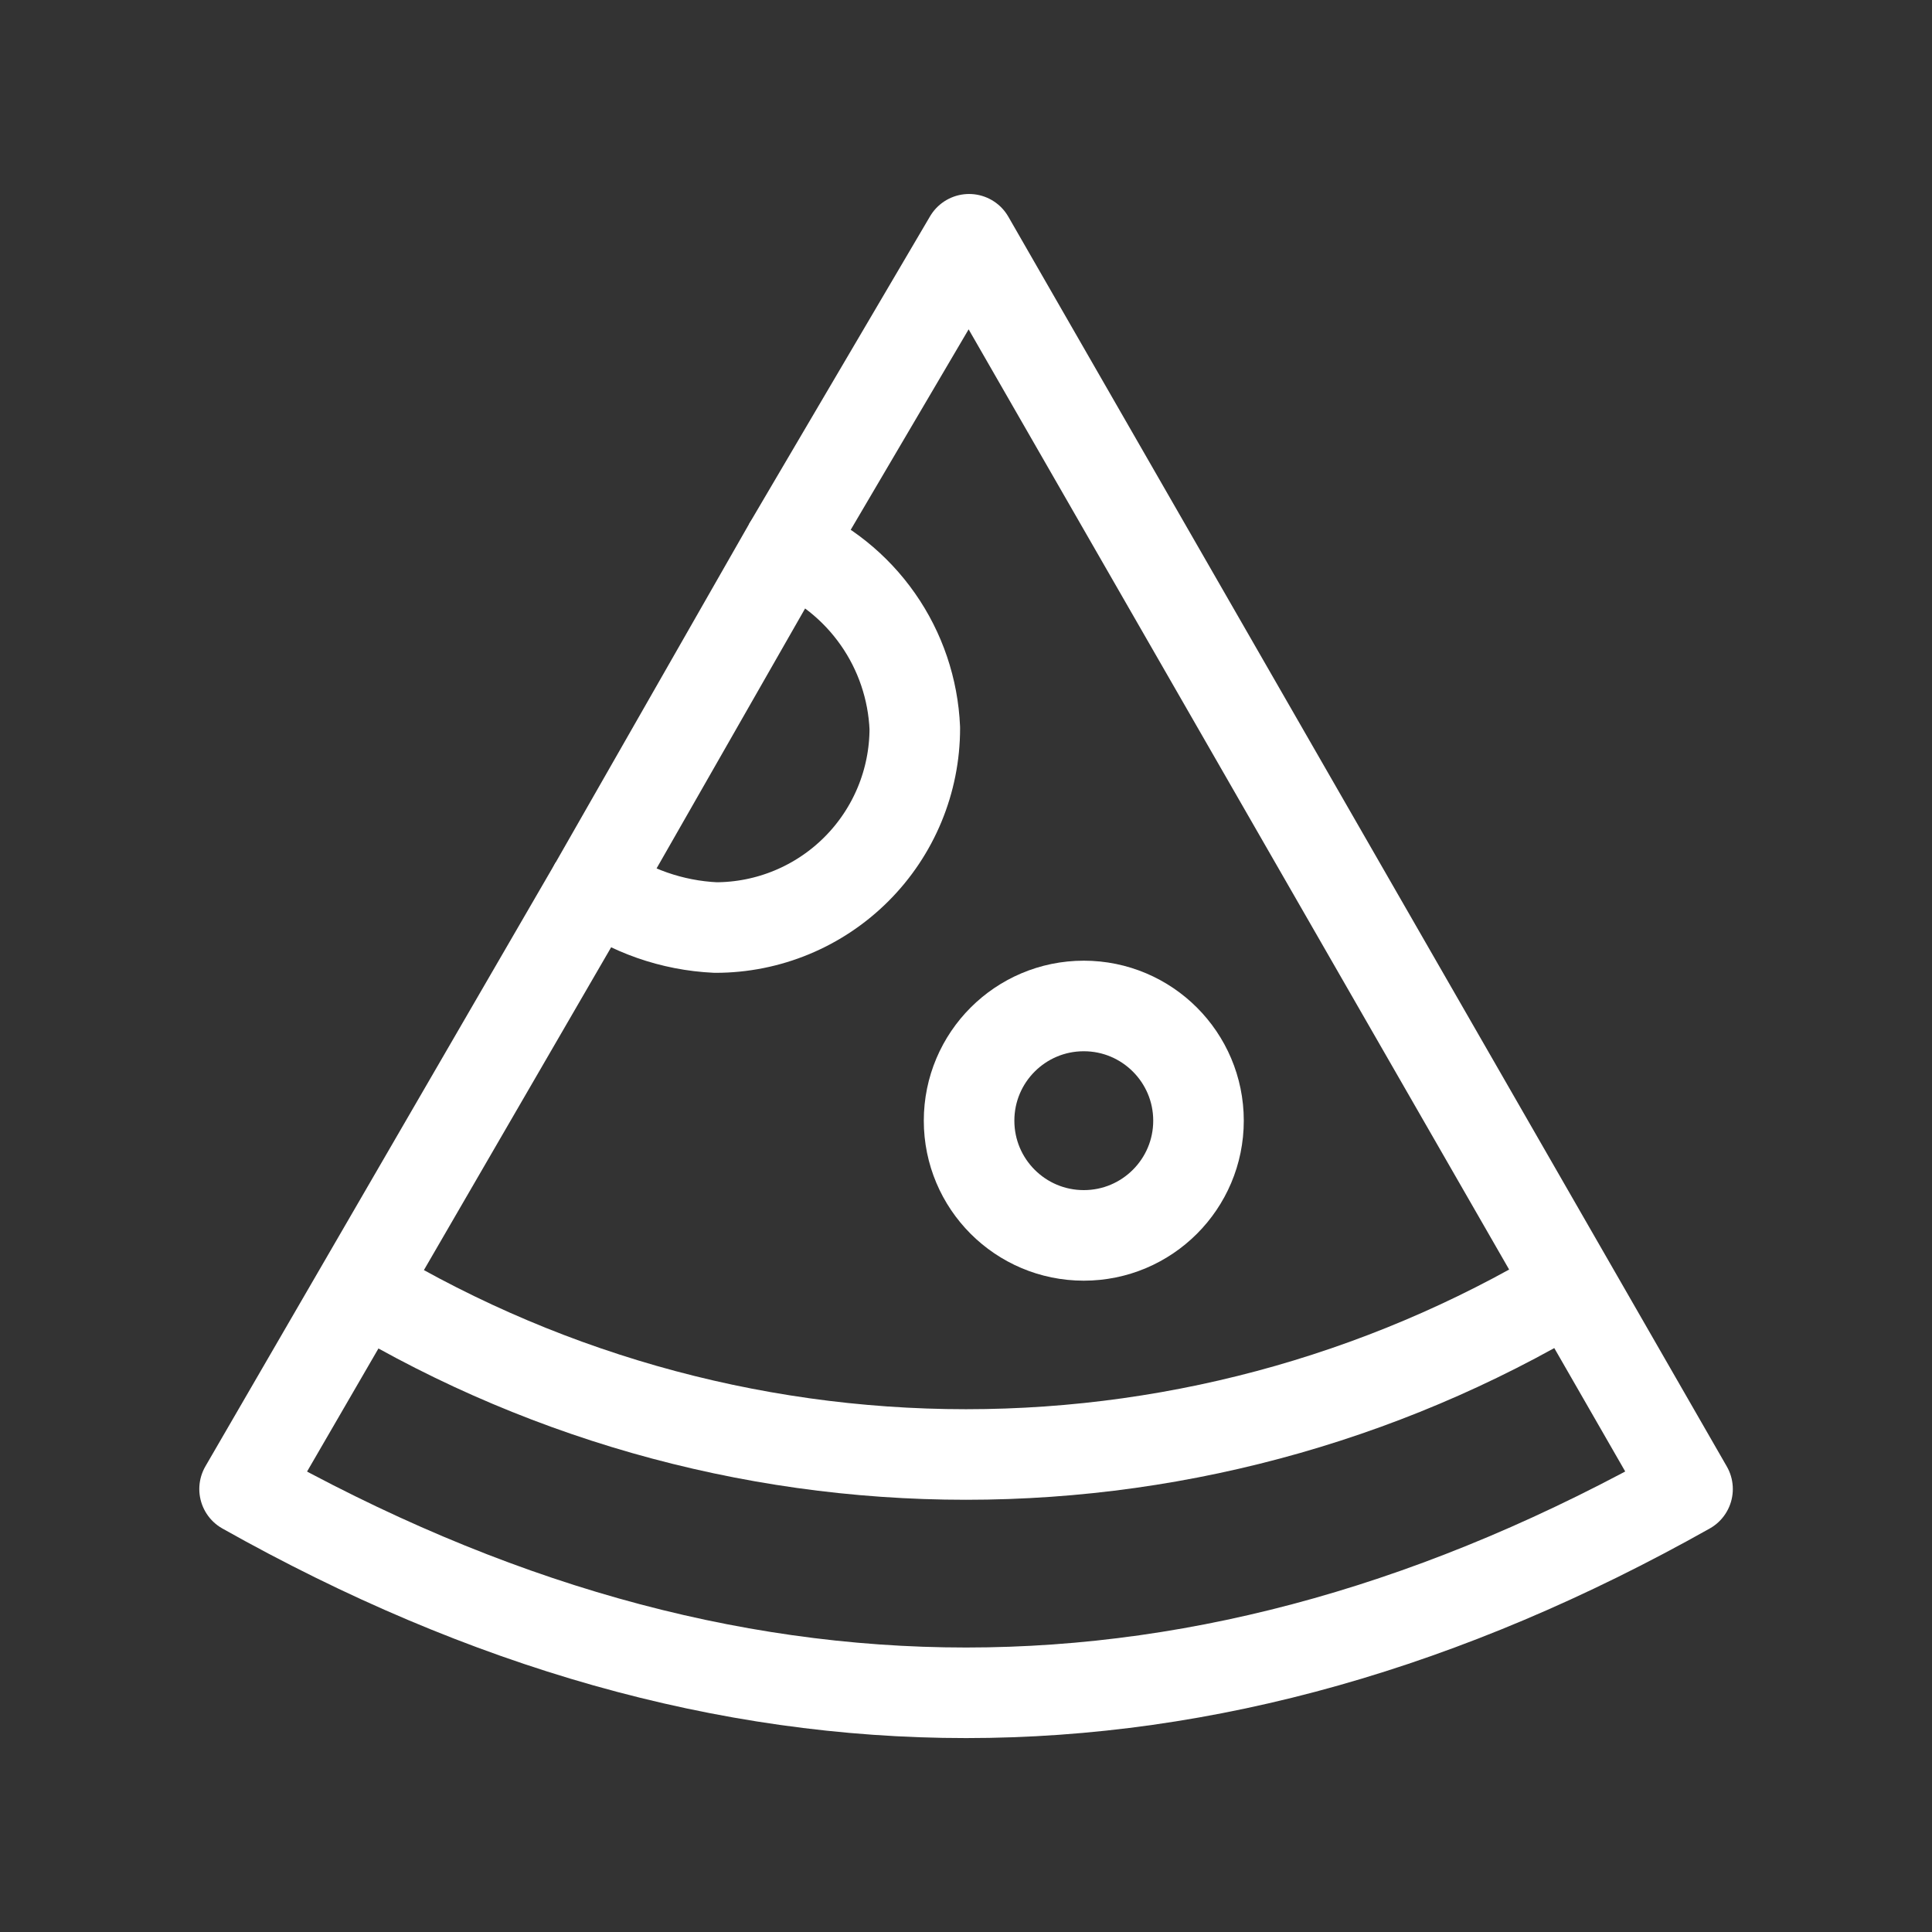 <svg width="32" height="32" viewBox="0 0 32 32" fill="none" xmlns="http://www.w3.org/2000/svg">
<rect x="0" y="0" width="32" height="32" fill="#333333" stroke="none"/>
<path d="M13.051 9.063L16.051 3.963L27.951 24.663C19.951 29.163 12.051 29.163 4.051 24.663L9.851 14.663" stroke="white" stroke-width="1.5" stroke-linejoin="round"/>
<path d="M5.75 21.162C8.826 23.076 12.377 24.091 16 24.091C19.623 24.091 23.174 23.076 26.25 21.162" stroke="white" stroke-width="1.5" stroke-linejoin="round"/>
<path d="M17.951 20.462C19 20.462 19.851 19.611 19.851 18.562C19.851 17.513 19 16.662 17.951 16.662C16.901 16.662 16.051 17.513 16.051 18.562C16.051 19.611 16.901 20.462 17.951 20.462Z" stroke="white" stroke-width="1.5" stroke-linejoin="round"/>
<path d="M15.152 12.062C15.152 12.938 14.804 13.777 14.185 14.396C13.566 15.015 12.727 15.363 11.852 15.363C11.131 15.329 10.436 15.086 9.852 14.662L13.052 9.062C13.651 9.31 14.168 9.724 14.54 10.256C14.912 10.787 15.124 11.414 15.152 12.062Z" stroke="white" stroke-width="1.5" stroke-linejoin="round"/>
</svg>

